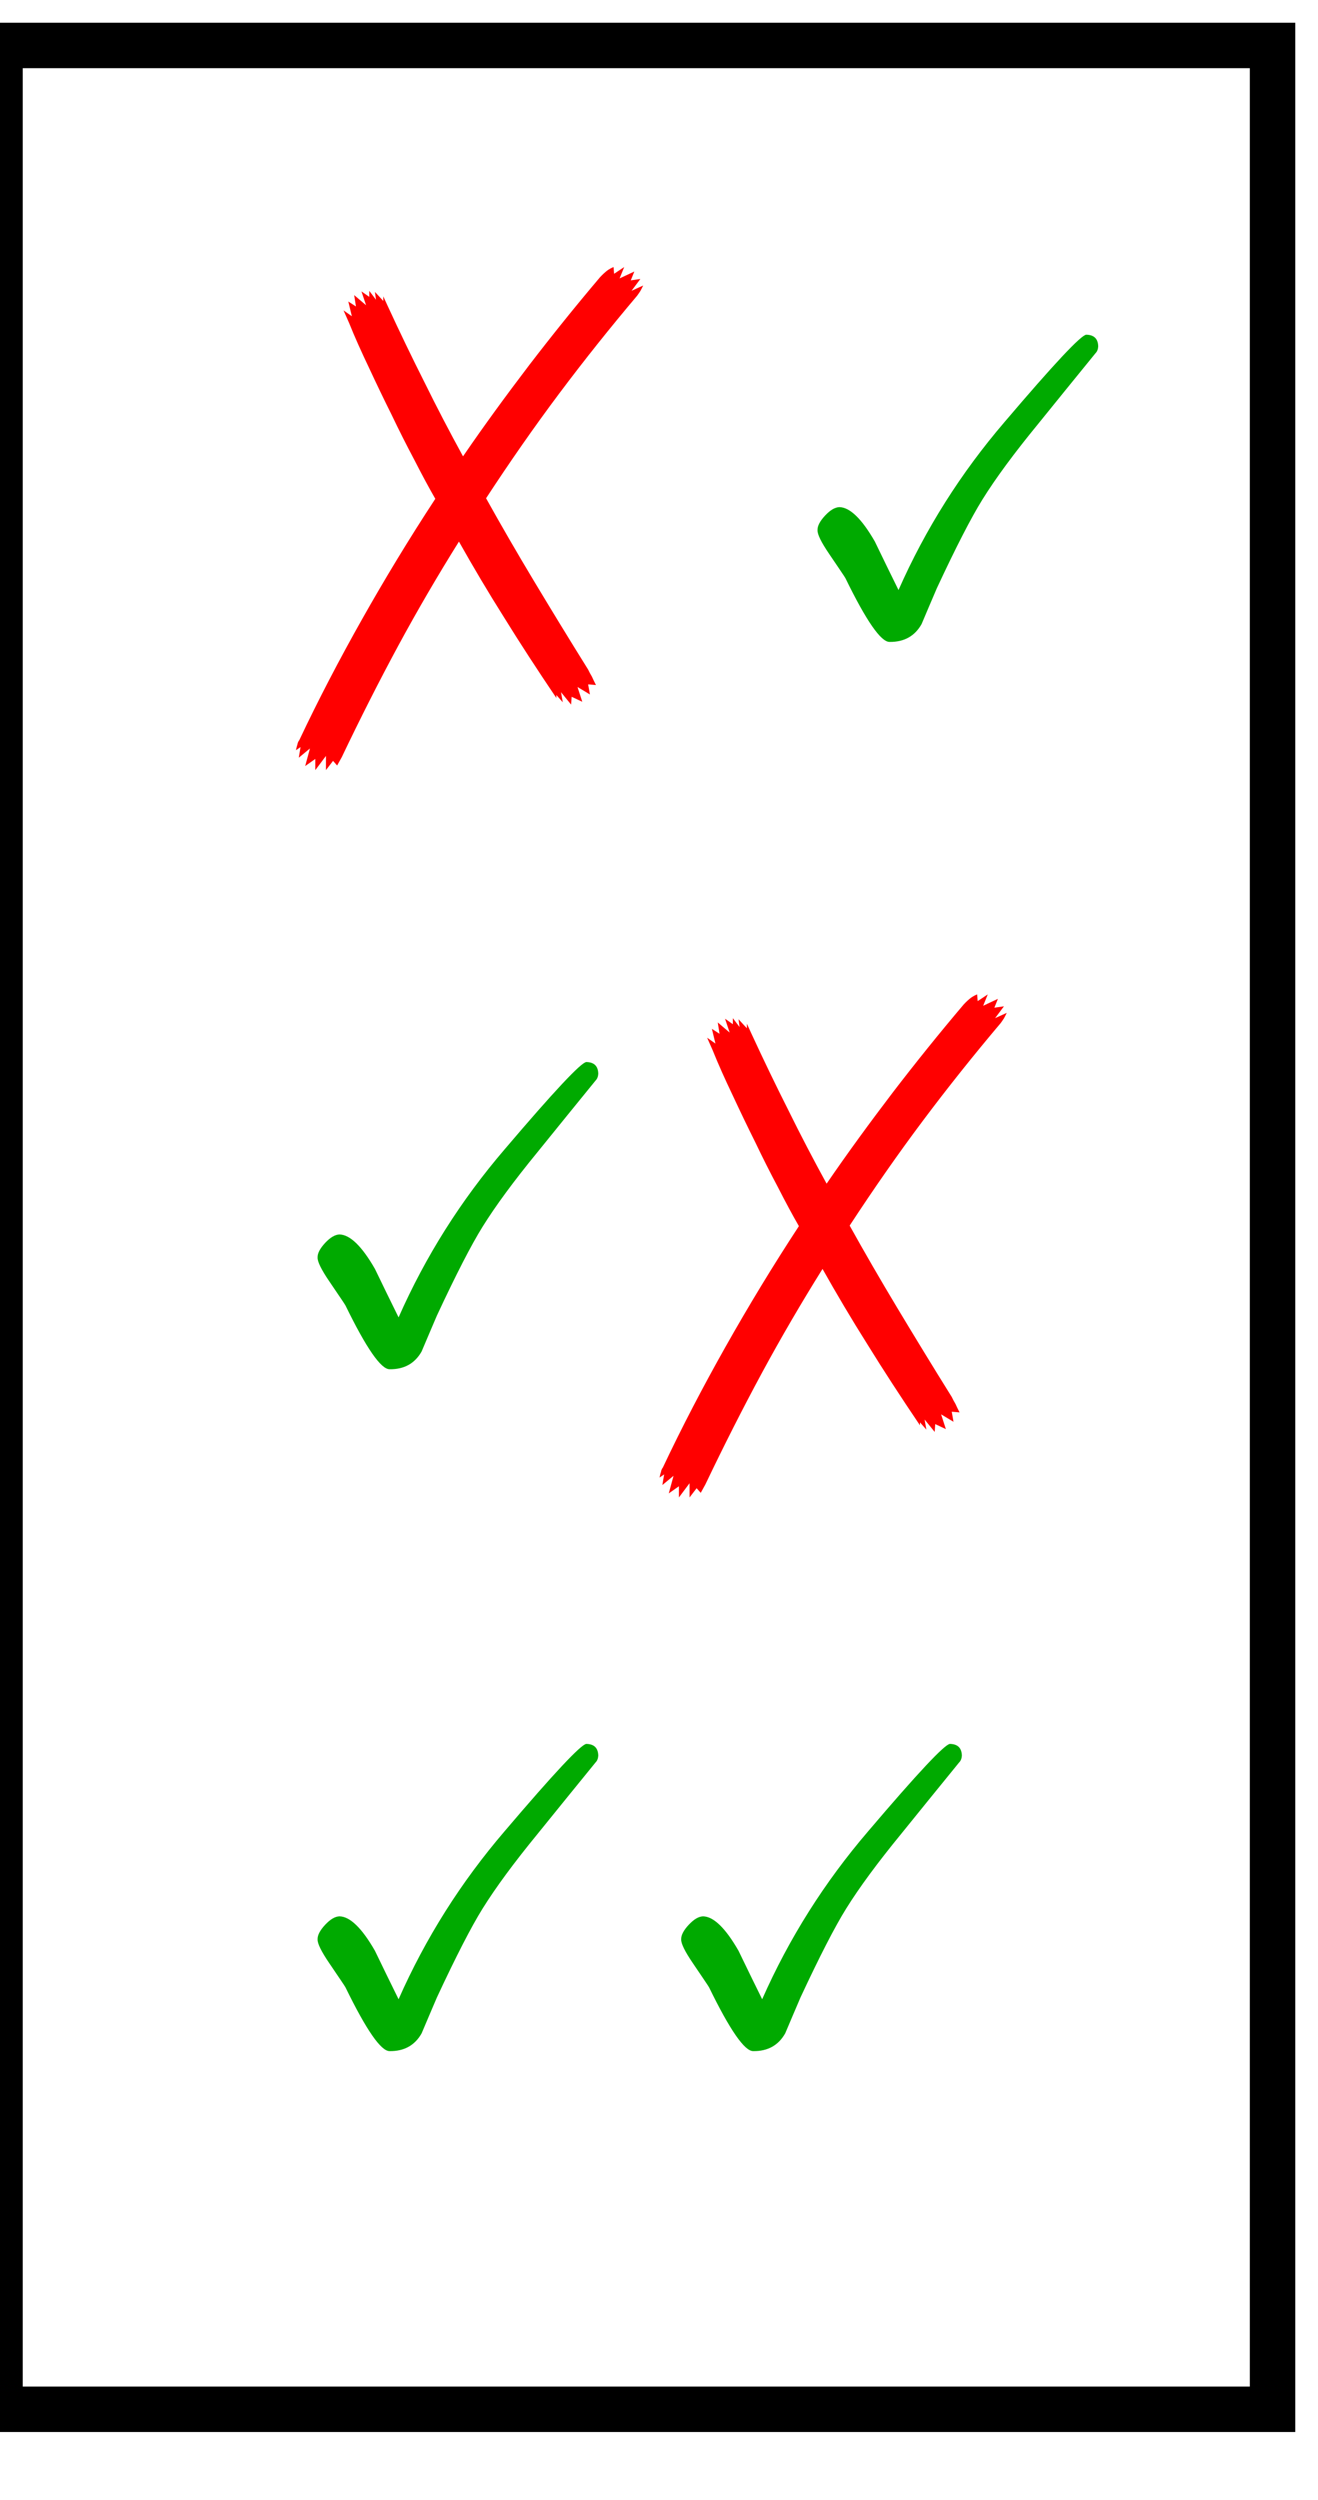 <?xml version="1.0" encoding="UTF-8"?>
<svg xmlns="http://www.w3.org/2000/svg" xmlns:xlink="http://www.w3.org/1999/xlink" width="29pt" height="55pt" viewBox="0 0 29 55" version="1.1">
<defs>
<g>
<symbol overflow="visible" id="glyph0-0">
<path style="stroke:none;" d="M 1.625 0 L 1.625 -9.75 L 11.375 -9.75 L 11.375 0 Z M 2.438 -0.812 L 10.562 -0.812 L 10.562 -8.938 L 2.438 -8.938 Z M 2.438 -0.812 "/>
</symbol>
<symbol overflow="visible" id="glyph0-1">
<path style="stroke:none;" d="M 3.434 -8.98 L 3.523 -8.785 C 3.797 -8.191 4.07 -7.625 4.344 -7.082 C 4.613 -6.535 4.895 -5.996 5.188 -5.461 C 5.656 -6.145 6.145 -6.812 6.645 -7.469 C 7.145 -8.121 7.664 -8.766 8.203 -9.402 C 8.258 -9.461 8.309 -9.508 8.359 -9.547 C 8.402 -9.578 8.449 -9.605 8.5 -9.625 L 8.512 -9.477 L 8.734 -9.625 L 8.633 -9.375 L 8.957 -9.527 L 8.879 -9.332 L 9.09 -9.363 L 8.895 -9.102 L 9.152 -9.219 C 9.129 -9.168 9.105 -9.129 9.09 -9.098 C 9.066 -9.062 9.043 -9.027 9.02 -8.996 C 8.426 -8.293 7.855 -7.578 7.305 -6.844 C 6.754 -6.109 6.219 -5.34 5.695 -4.539 C 6.023 -3.949 6.371 -3.348 6.742 -2.73 C 7.113 -2.113 7.512 -1.457 7.941 -0.77 C 7.965 -0.719 7.992 -0.668 8.023 -0.617 C 8.047 -0.562 8.078 -0.5 8.113 -0.43 L 7.941 -0.445 L 7.98 -0.223 L 7.707 -0.387 L 7.812 -0.062 L 7.578 -0.172 L 7.566 0 L 7.344 -0.273 L 7.383 -0.051 L 7.242 -0.211 L 7.242 -0.145 C 6.82 -0.77 6.434 -1.363 6.086 -1.926 C 5.734 -2.484 5.406 -3.039 5.098 -3.586 C 4.637 -2.848 4.191 -2.086 3.766 -1.301 C 3.34 -0.512 2.926 0.305 2.52 1.156 L 2.418 1.34 L 2.328 1.238 L 2.172 1.441 L 2.172 1.129 L 1.938 1.441 L 1.938 1.195 L 1.715 1.352 L 1.82 0.965 L 1.574 1.168 L 1.613 0.934 L 1.512 1.004 C 1.523 0.953 1.531 0.914 1.543 0.883 C 1.547 0.848 1.562 0.812 1.586 0.781 C 2.004 -0.105 2.465 -0.988 2.965 -1.875 C 3.465 -2.762 4 -3.645 4.578 -4.527 C 4.434 -4.777 4.281 -5.062 4.117 -5.383 C 3.949 -5.699 3.781 -6.031 3.617 -6.375 C 3.445 -6.719 3.281 -7.062 3.117 -7.414 C 2.953 -7.758 2.805 -8.086 2.68 -8.398 L 2.559 -8.672 L 2.742 -8.543 L 2.664 -8.867 L 2.832 -8.758 L 2.793 -9.008 L 3.055 -8.785 L 2.953 -9.09 L 3.125 -8.969 L 3.125 -9.102 L 3.273 -8.906 L 3.25 -9.078 L 3.434 -8.879 Z M 3.434 -8.98 "/>
</symbol>
<symbol overflow="visible" id="glyph1-0">
<path style="stroke:none;" d="M 0.812 0 L 0.812 -9.961 L 5.688 -9.961 L 5.688 0 Z M 1.625 -0.812 L 4.875 -0.812 L 4.875 -9.148 L 1.625 -9.148 Z M 1.625 -0.812 "/>
</symbol>
<symbol overflow="visible" id="glyph1-1">
<path style="stroke:none;" d="M 8.164 -7.879 C 8.16 -7.816 8.141 -7.766 8.102 -7.727 C 7.676 -7.203 7.25 -6.68 6.824 -6.152 C 6.309 -5.523 5.906 -4.977 5.617 -4.512 C 5.371 -4.117 5.035 -3.465 4.613 -2.559 C 4.496 -2.289 4.387 -2.027 4.277 -1.77 C 4.129 -1.508 3.895 -1.375 3.574 -1.379 C 3.383 -1.375 3.059 -1.844 2.602 -2.781 C 2.586 -2.812 2.465 -2.988 2.246 -3.312 C 2.07 -3.57 1.984 -3.746 1.988 -3.836 C 1.984 -3.93 2.043 -4.039 2.156 -4.16 C 2.27 -4.281 2.371 -4.34 2.469 -4.344 C 2.699 -4.34 2.961 -4.09 3.25 -3.586 C 3.422 -3.23 3.594 -2.875 3.77 -2.52 C 4.363 -3.863 5.141 -5.094 6.102 -6.215 C 7.188 -7.492 7.789 -8.133 7.902 -8.137 C 8.074 -8.133 8.16 -8.047 8.164 -7.879 Z M 8.164 -7.879 "/>
</symbol>
</g>
</defs>
<g id="surface20">
<g style="fill:rgb(99.998%,0%,0%);fill-opacity:1;">
  <use xlink:href="#glyph0-1" x="5" y="15.5"/>
</g>
<g style="fill:rgb(0%,66.666%,0%);fill-opacity:1;">
  <use xlink:href="#glyph1-1" x="16" y="15.5"/>
</g>
<g style="fill:rgb(0%,66.666%,0%);fill-opacity:1;">
  <use xlink:href="#glyph1-1" x="5" y="31.5"/>
</g>
<g style="fill:rgb(99.998%,0%,0%);fill-opacity:1;">
  <use xlink:href="#glyph0-1" x="13" y="31.5"/>
</g>
<g style="fill:rgb(0%,66.666%,0%);fill-opacity:1;">
  <use xlink:href="#glyph1-1" x="5" y="46.5"/>
</g>
<g style="fill:rgb(0%,66.666%,0%);fill-opacity:1;">
  <use xlink:href="#glyph1-1" x="13" y="46.5"/>
</g>
<path style="fill:none;stroke-width:1;stroke-linecap:square;stroke-linejoin:miter;stroke:rgb(0%,0%,0%);stroke-opacity:1;stroke-miterlimit:10;" d="M 0 53 L 28 53 L 28 1 L 0 1 Z M 0 53 "/>
</g>
</svg>
